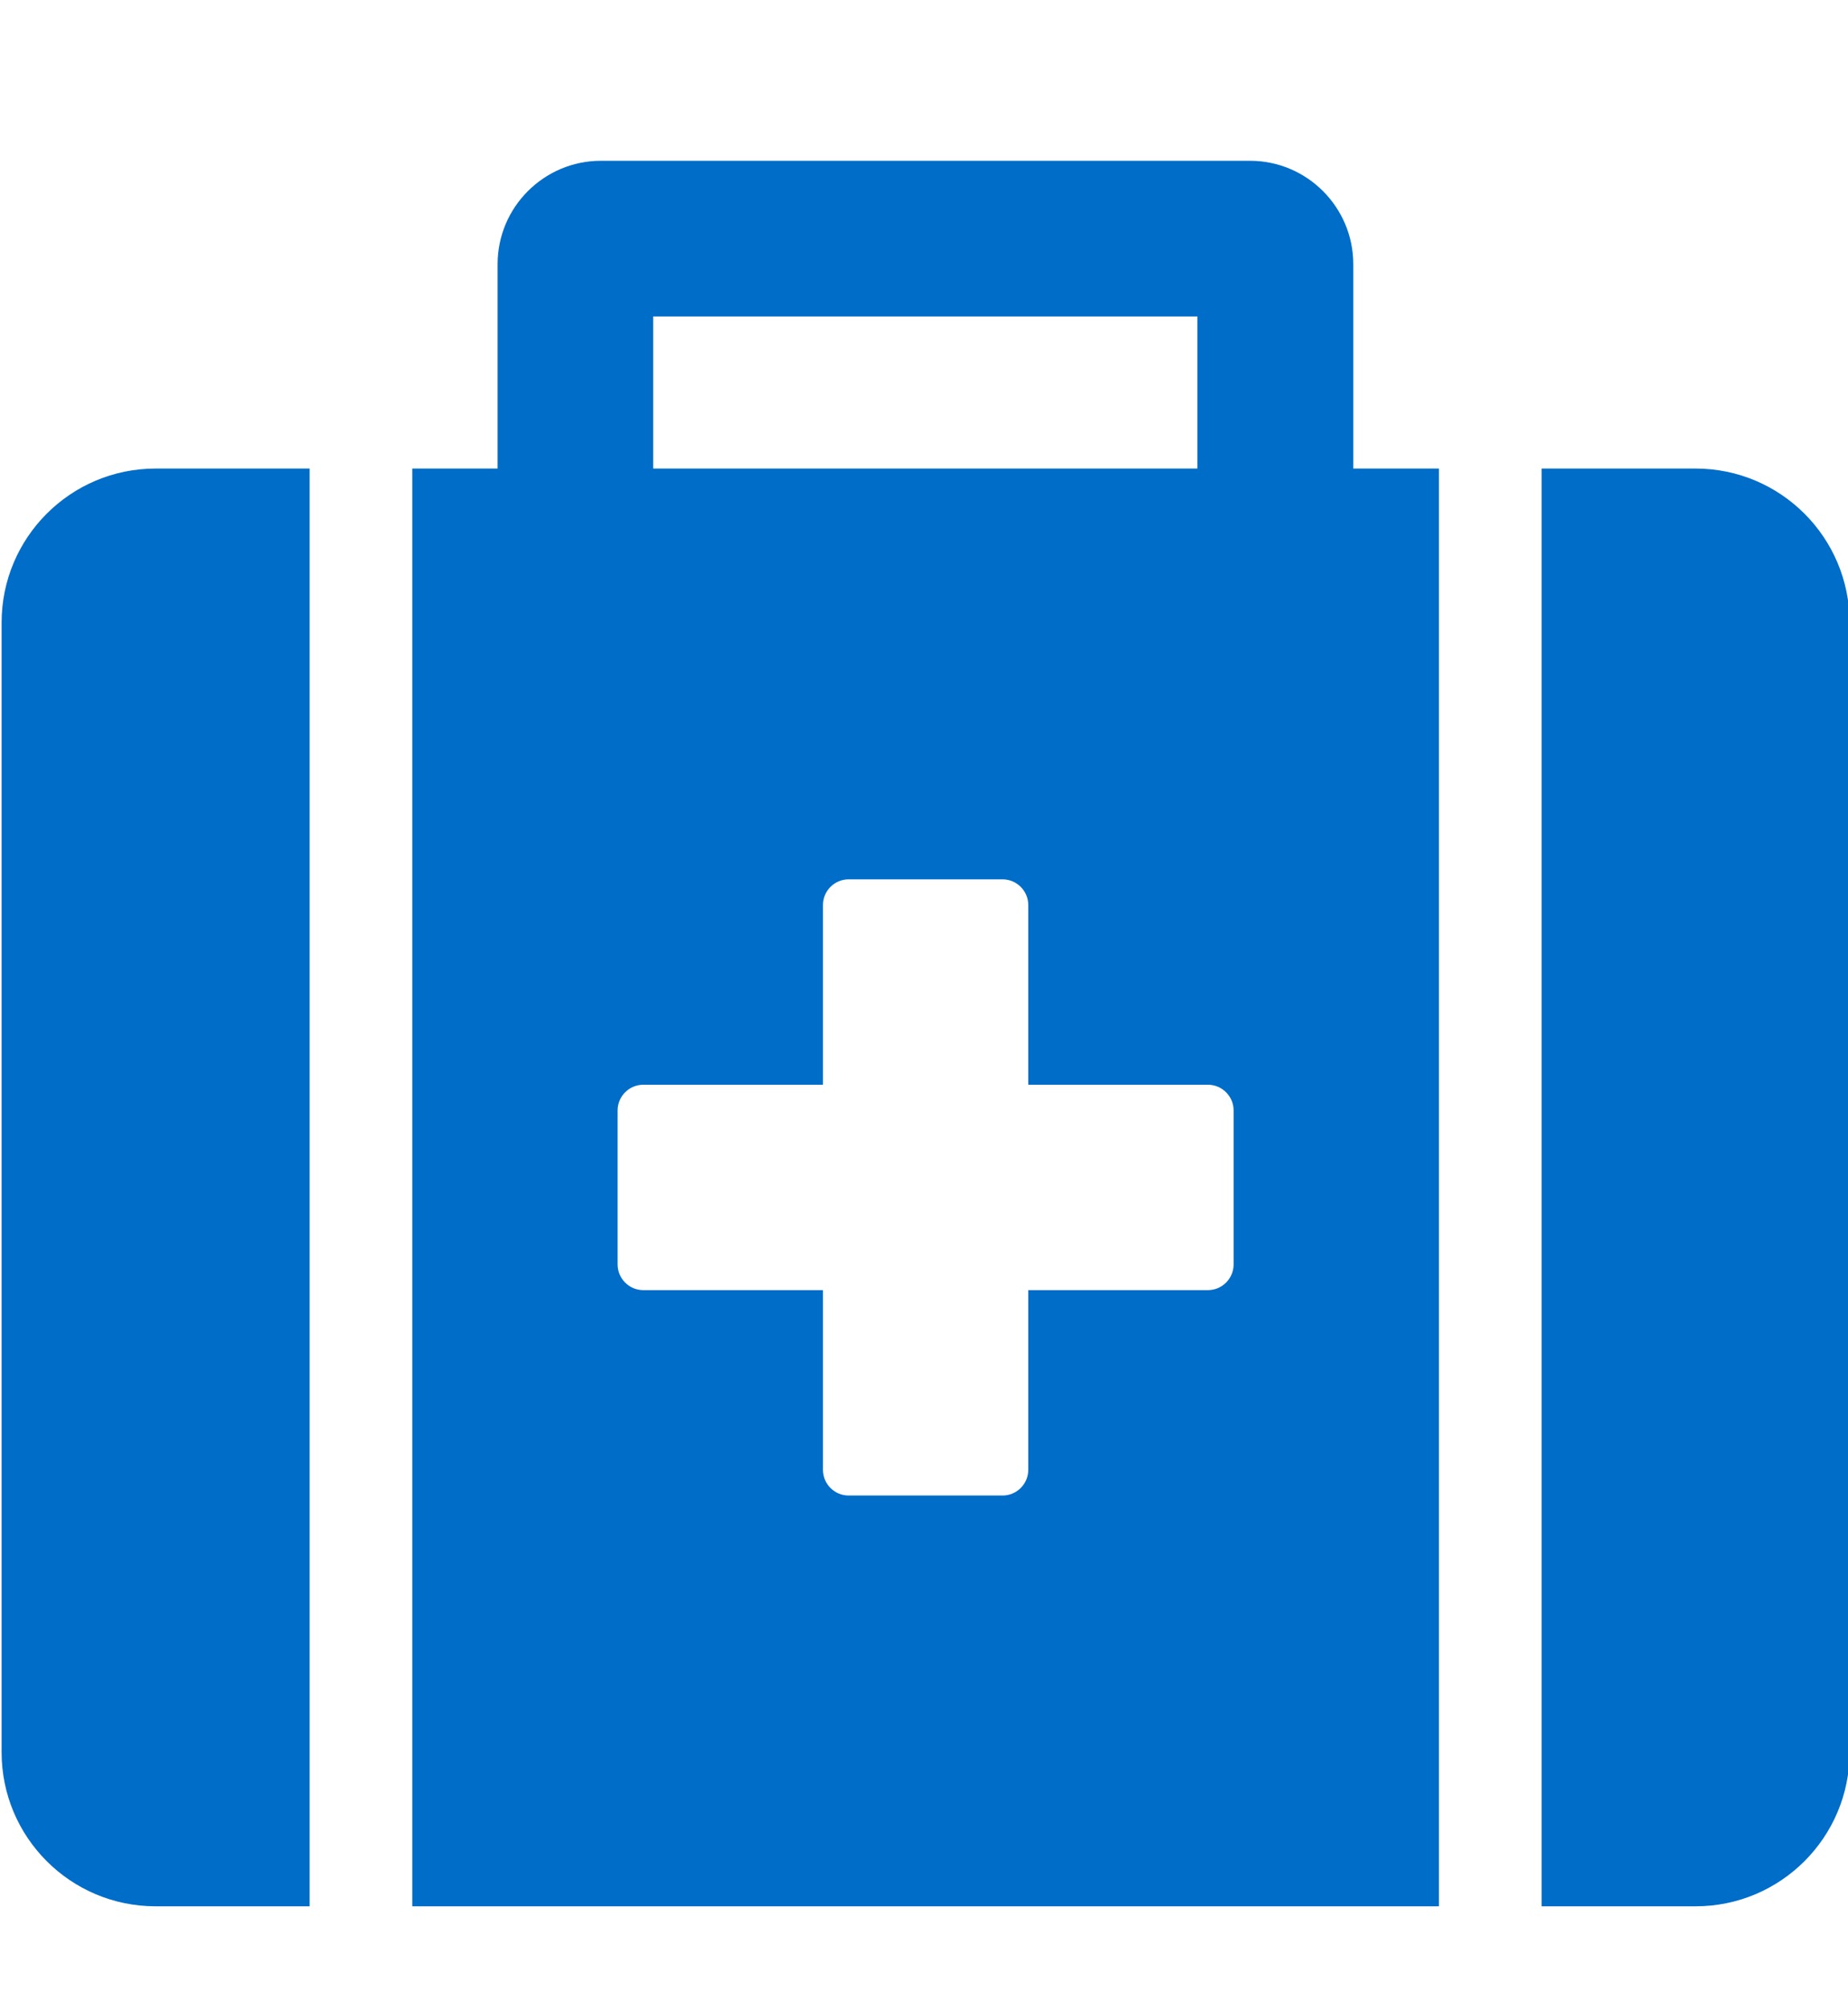 <?xml version="1.0" encoding="utf-8"?>
<!-- Generator: Adobe Illustrator 23.0.5, SVG Export Plug-In . SVG Version: 6.00 Build 0)  -->
<svg version="1.1" id="圖層_1" xmlns="http://www.w3.org/2000/svg" xmlns:xlink="http://www.w3.org/1999/xlink" x="0px" y="0px"
	 viewBox="0 0 576 626" style="enable-background:new 0 0 576 626;" xml:space="preserve">
<style type="text/css">
	.st0{fill:#006DC8;}
</style>
<path class="st0" d="M0.5,194v352c0,26.5,21.5,48,48,48h48V146h-48C22,146,0.5,167.5,0.5,194z M128.5,594h320V146h-320V594z
	 M192.5,346c0-4.4,3.6-8,8-8h56v-56c0-4.4,3.6-8,8-8h48c4.4,0,8,3.6,8,8v56h56c4.4,0,8,3.6,8,8v48c0,4.4-3.6,8-8,8h-56v56
	c0,4.4-3.6,8-8,8h-48c-4.4,0-8-3.6-8-8v-56h-56c-4.4,0-8-3.6-8-8V346z M528.5,146h-48v448h48c26.5,0,48-21.5,48-48V194
	C576.5,167.5,555,146,528.5,146z"/>
<g>
	<path class="st0" d="M389.6,258.5H187.3c-17.8,0-32.2-14.5-32.2-32.2v-144c0-17.8,14.5-32.2,32.2-32.2h202.3
		c17.8,0,32.2,14.5,32.2,32.2v144C421.9,244,407.4,258.5,389.6,258.5z M203.6,209.9h169.6V98.6H203.6V209.9z"/>
</g>
</svg>
